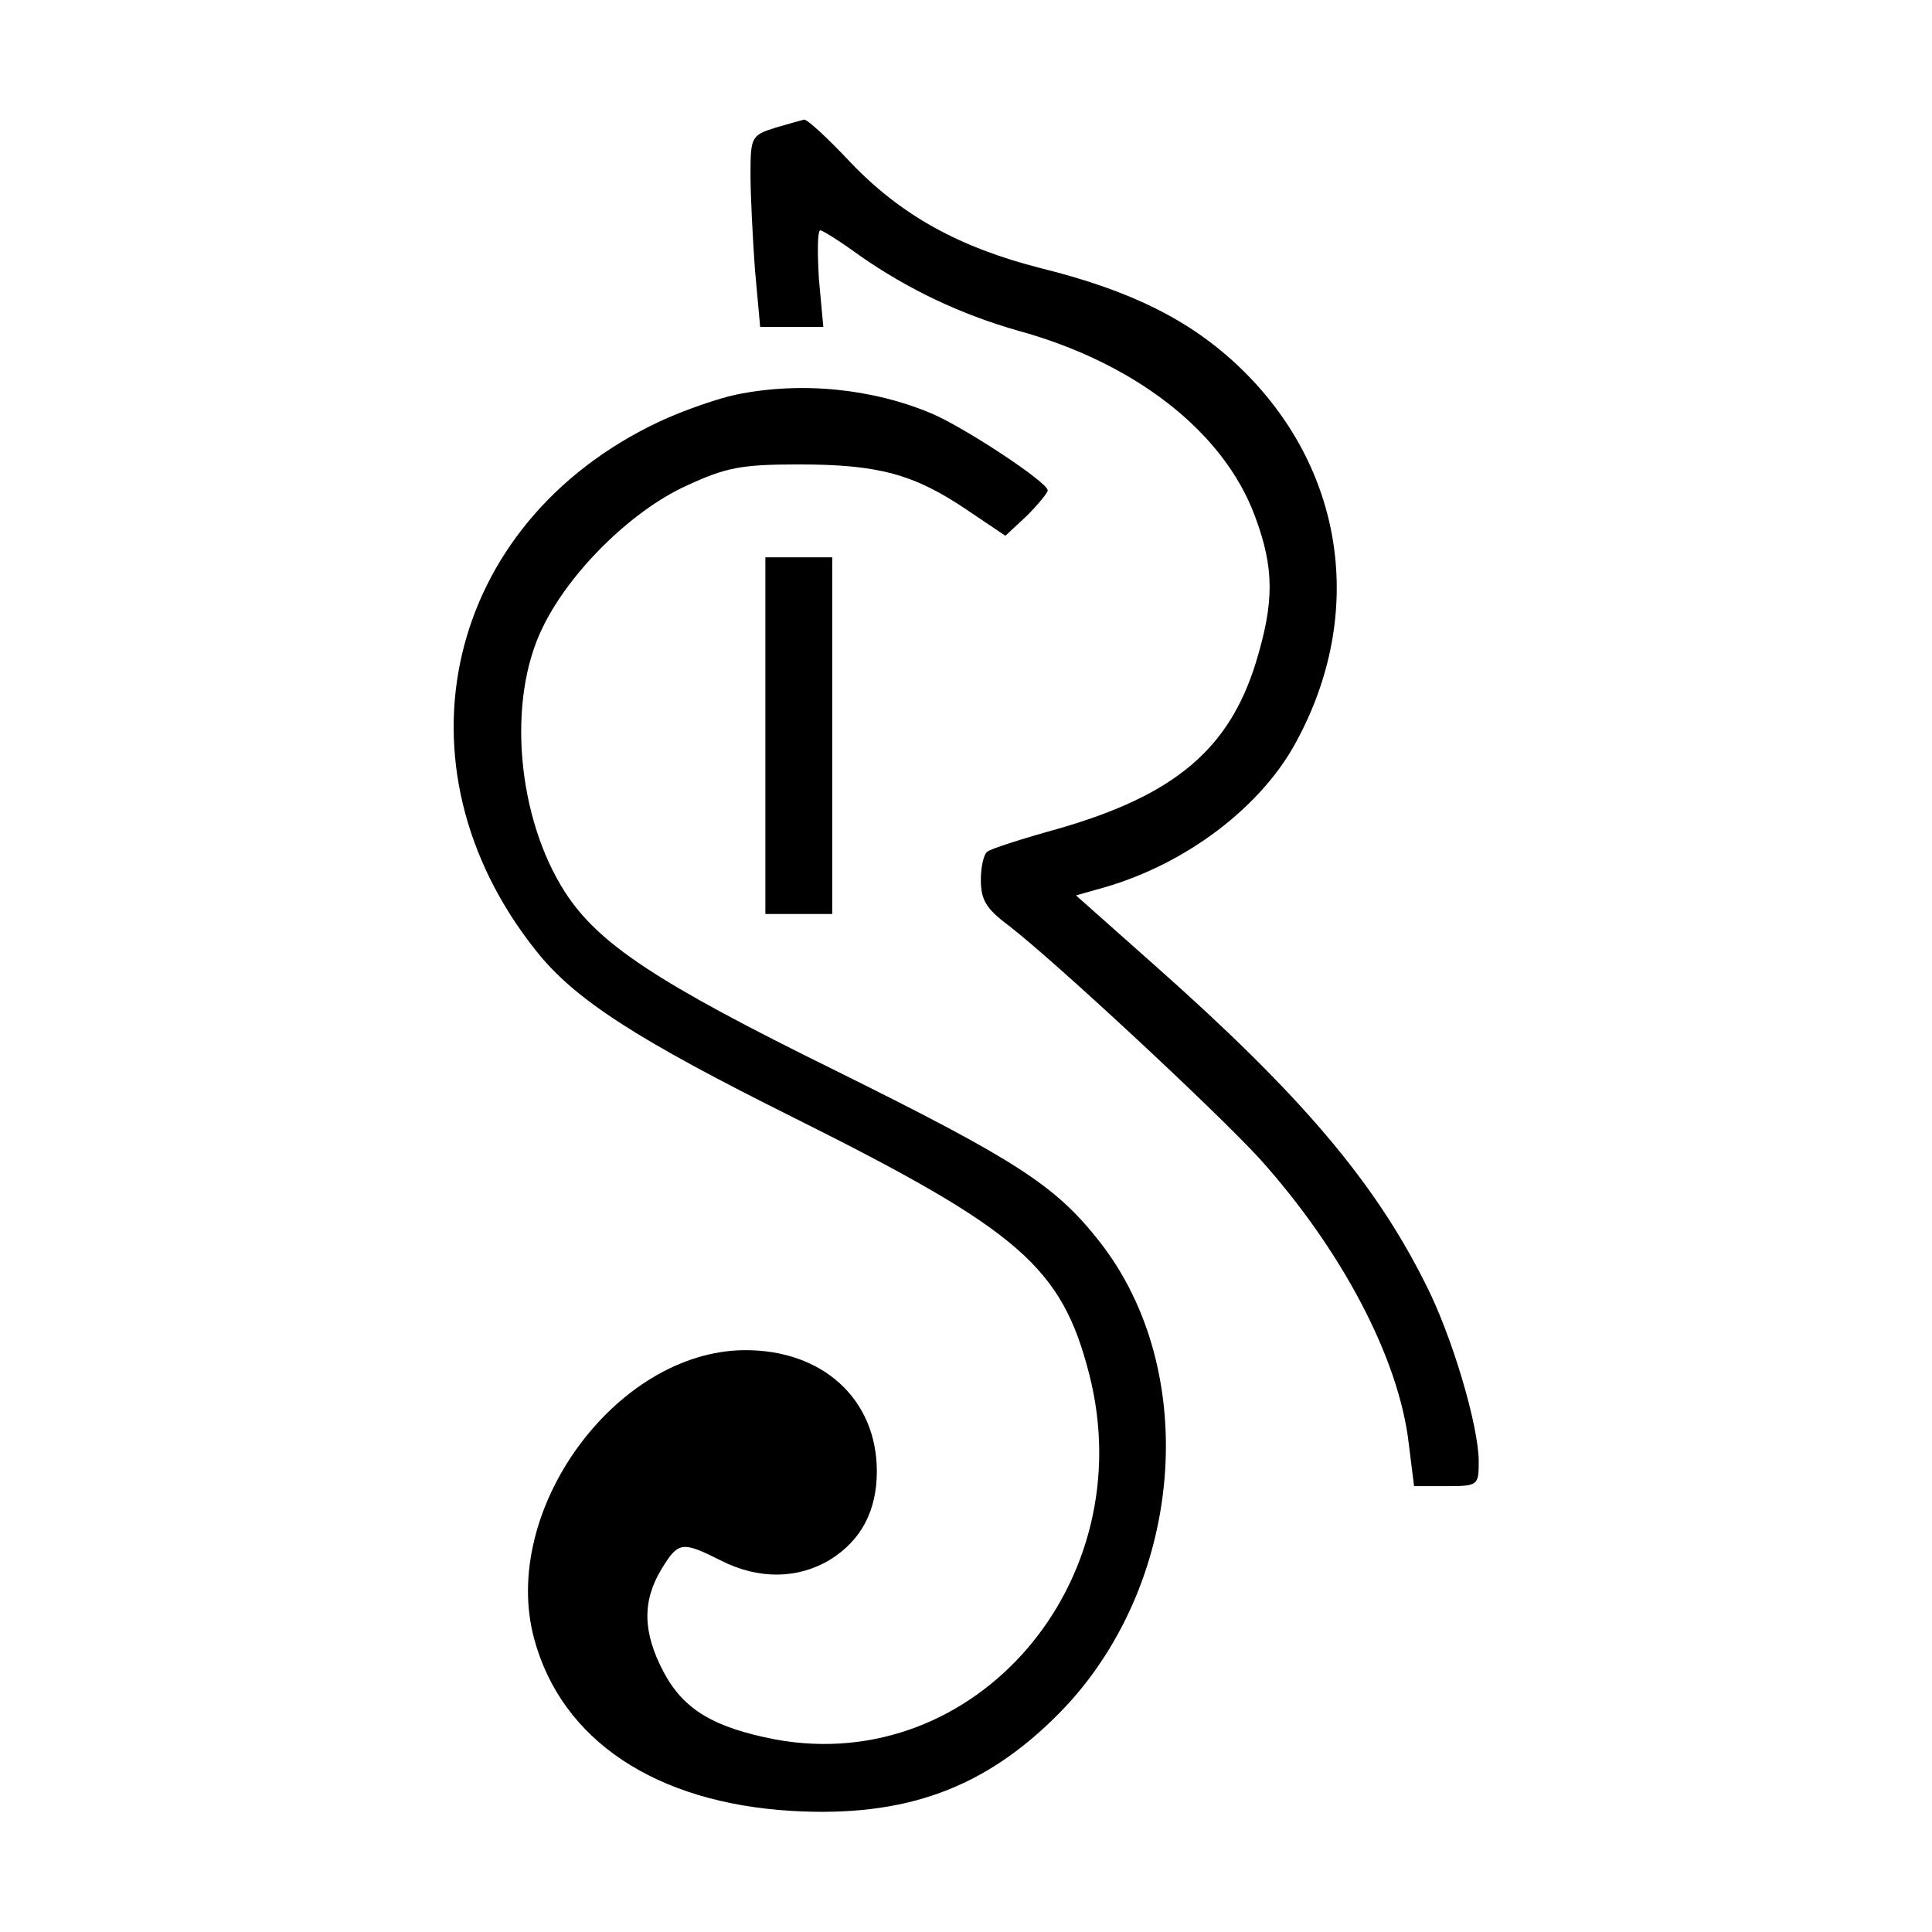 <?xml version="1.0" standalone="no"?>
<!DOCTYPE svg PUBLIC "-//W3C//DTD SVG 20010904//EN"
 "http://www.w3.org/TR/2001/REC-SVG-20010904/DTD/svg10.dtd">
<svg version="1.0" xmlns="http://www.w3.org/2000/svg"
 width="260pt" height="260pt" viewBox="0 0 260 260"
 preserveAspectRatio="xMidYMid meet">
<g transform="translate(0,260) scale(0.1,-0.1)"
fill="#000000" stroke="none">
<path d="M1043 2428 c-32 -10 -33 -13 -33 -63 0 -29 3 -86 6 -128 l7 -77 42 0
43 0 -6 65 c-2 36 -2 65 2 65 3 0 27 -15 53 -34 66 -46 136 -79 213 -101 157
-43 277 -136 319 -250 26 -70 26 -115 1 -197 -36 -116 -109 -178 -265 -223
-47 -13 -91 -27 -96 -31 -5 -3 -9 -20 -9 -38 0 -27 7 -39 38 -62 62 -48 273
-244 336 -312 111 -123 189 -270 202 -386 l7 -56 43 0 c43 0 44 1 44 33 0 48
-36 170 -72 240 -69 138 -169 255 -363 427 l-107 95 39 11 c110 32 210 108
257 195 95 174 65 370 -76 505 -66 63 -146 103 -267 133 -110 28 -188 71 -256
142 -31 33 -59 59 -63 58 -4 -1 -22 -6 -39 -11z"/>
<path d="M991 2069 c-24 -5 -71 -21 -105 -37 -287 -136 -363 -462 -165 -711
52 -66 136 -120 349 -226 302 -151 359 -200 396 -345 71 -279 -153 -540 -422
-491 -83 16 -124 40 -151 91 -28 53 -29 95 -3 138 23 38 28 38 80 12 51 -26
104 -25 147 1 42 26 63 66 63 119 0 97 -73 164 -179 163 -173 -2 -329 -217
-282 -389 37 -136 163 -220 346 -231 153 -9 260 30 360 131 168 170 193 460
54 636 -59 75 -112 109 -354 229 -242 119 -320 171 -365 241 -64 100 -78 257
-30 355 36 75 119 157 193 191 54 25 74 29 152 29 107 0 155 -13 226 -61 l52
-35 29 27 c15 15 28 31 28 34 0 11 -111 84 -155 103 -80 34 -176 44 -264 26z"/>
<path d="M1030 1610 l0 -240 45 0 45 0 0 240 0 240 -45 0 -45 0 0 -240z"/>
</g>
</svg>
